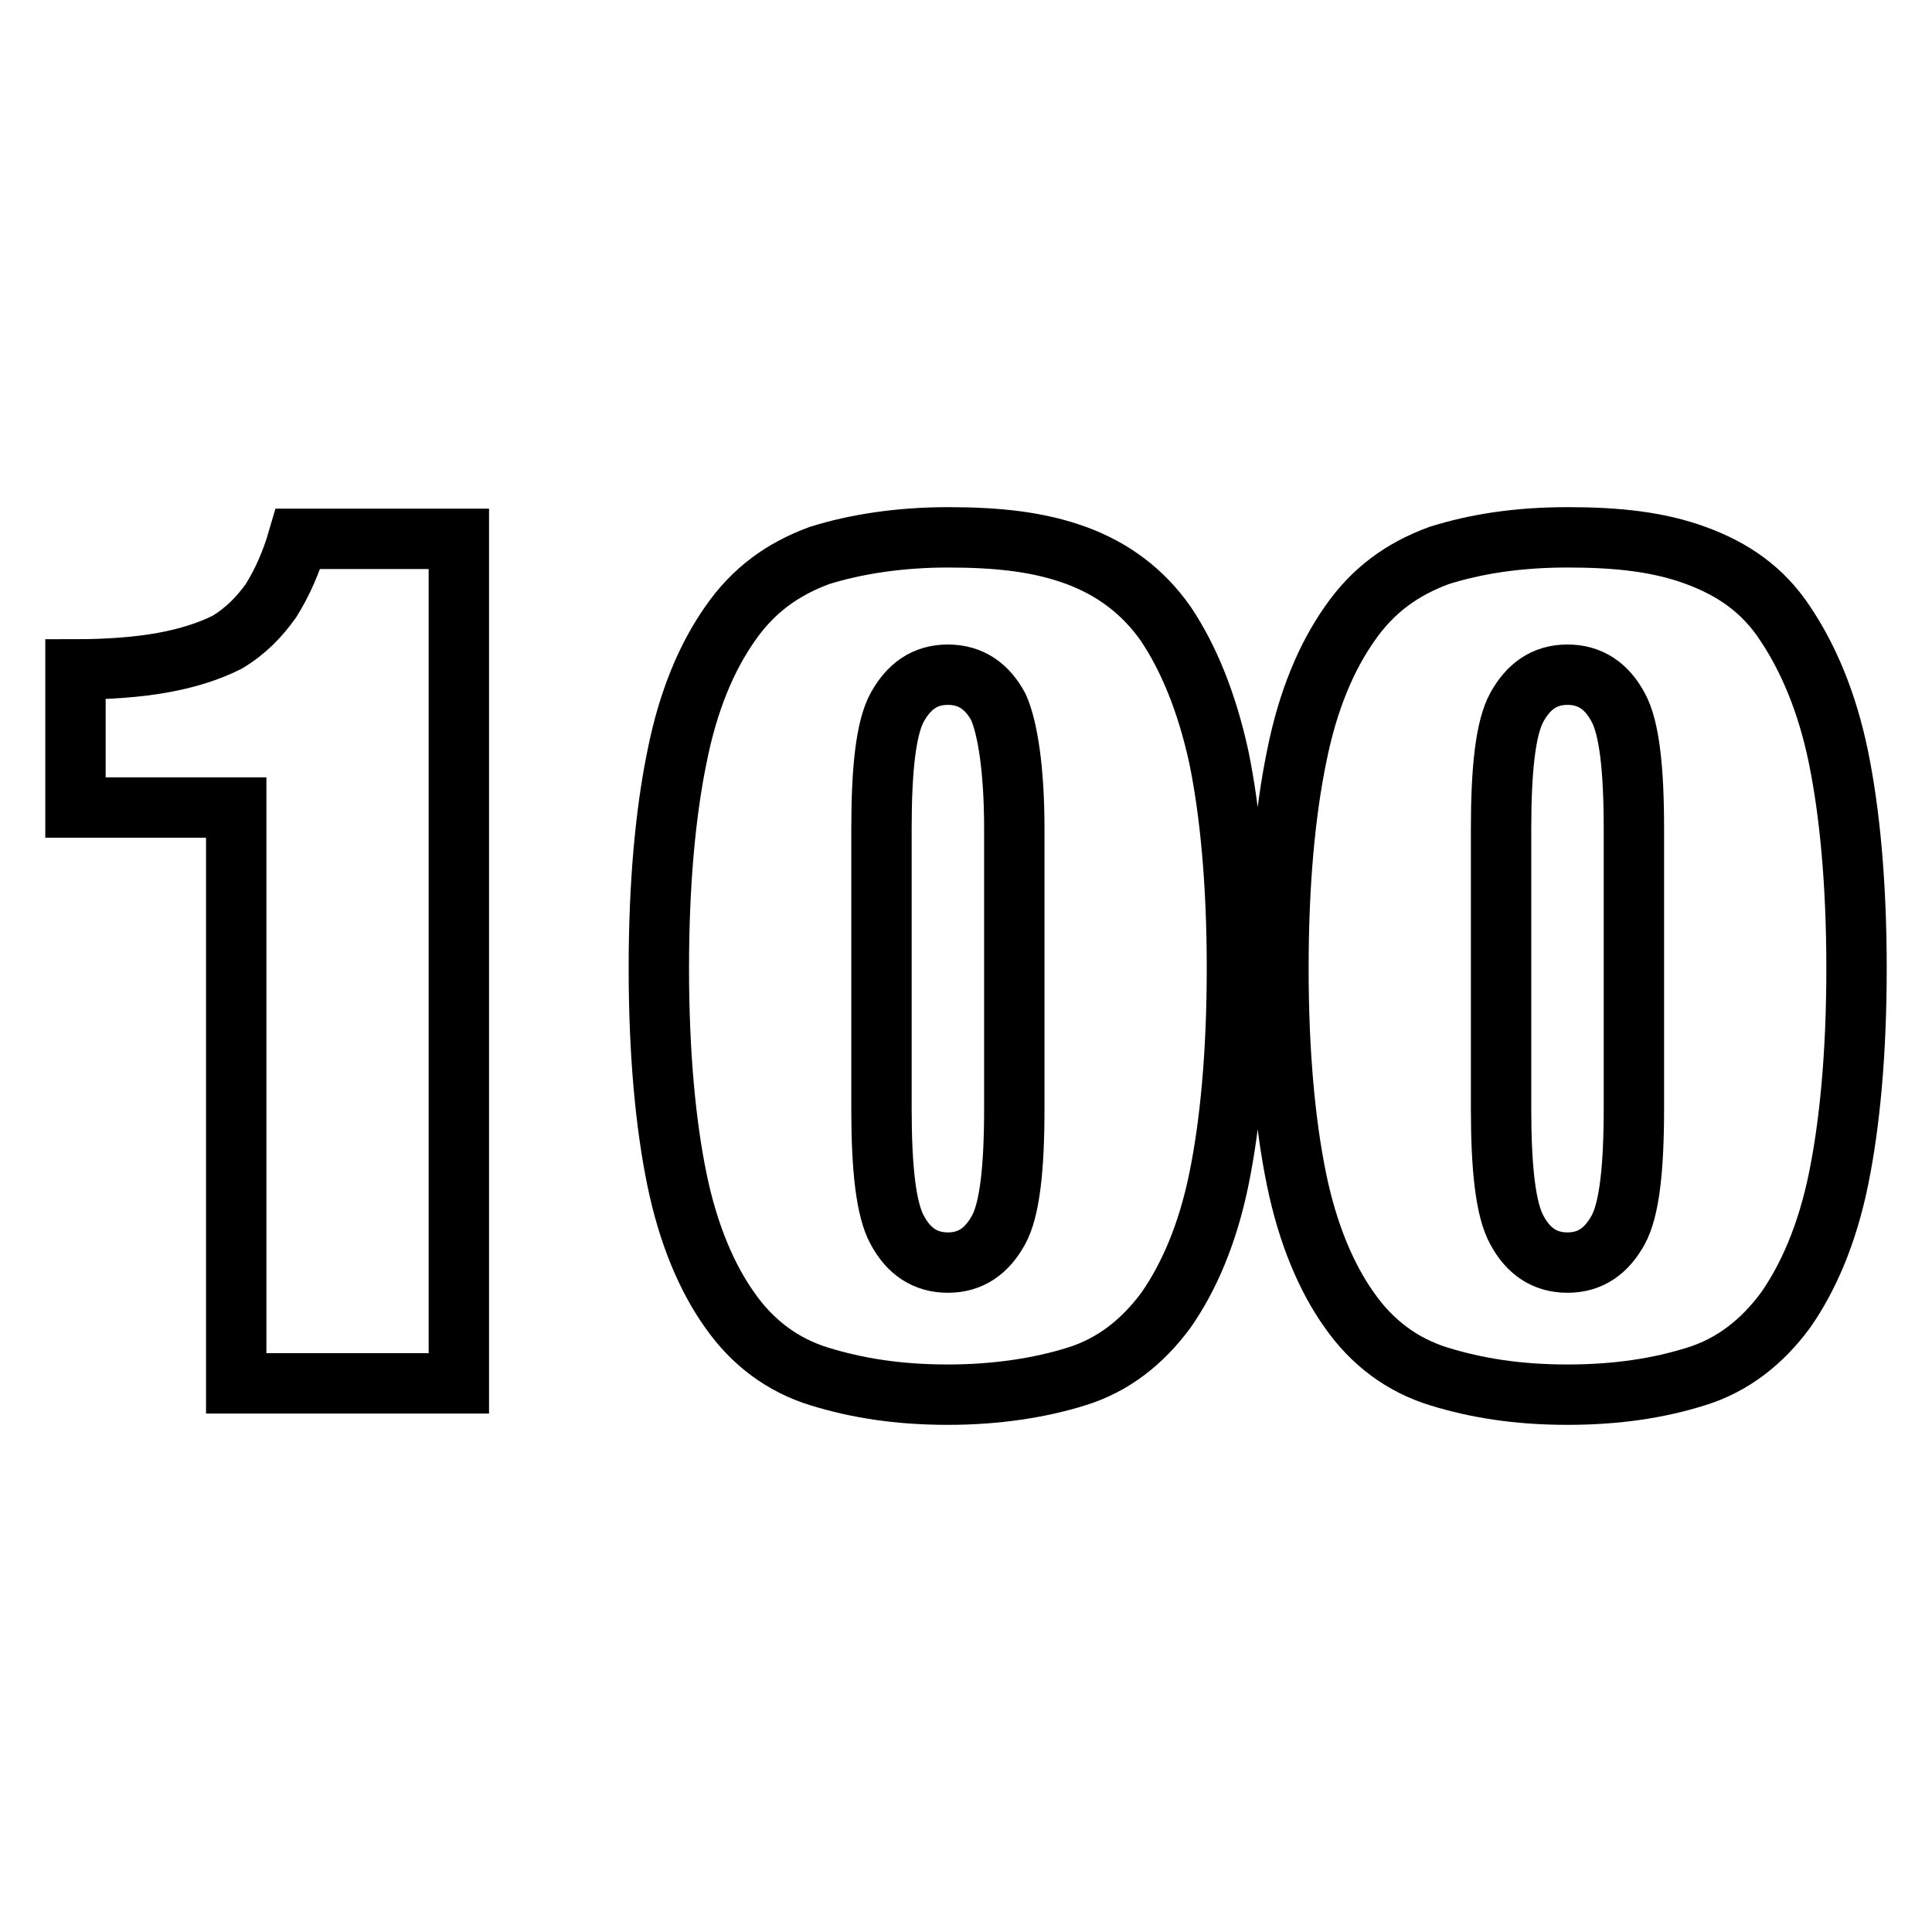 <?xml version="1.0" encoding="utf-8"?>
<!-- Svg Vector Icons : http://www.onlinewebfonts.com/icon -->
<!DOCTYPE svg PUBLIC "-//W3C//DTD SVG 1.1//EN" "http://www.w3.org/Graphics/SVG/1.1/DTD/svg11.dtd">
<svg version="1.1" xmlns="http://www.w3.org/2000/svg" xmlns:xlink="http://www.w3.org/1999/xlink" x="0px" y="0px" viewBox="0 0 256 256" enable-background="new 0 0 256 256" xml:space="preserve">
<g> <path stroke-width="8" fill-opacity="0" stroke="#000000"  d="M35.9,79.6c-1.5,2.1-3.3,4-5.8,5.5c-2.4,1.2-5.2,2.1-8.5,2.7c-3.3,0.6-7.3,0.9-11.6,0.9V107h21.3v76.3h29.5 V71.4H39.5C38.6,74.5,37.4,77.2,35.9,79.6z M154.5,82.7c-3-4.3-7-7.3-11.9-9.1c-4.9-1.8-10.3-2.4-17-2.4c-6.4,0-12.2,0.9-17,2.4 c-4.9,1.8-8.8,4.6-11.9,9.1c-3,4.3-5.5,10-7,17.6c-1.5,7.3-2.4,16.7-2.4,28c0,11.3,0.9,20.7,2.4,28c1.5,7.3,4,13.1,7,17.3 c3,4.3,7,7.3,11.9,8.8c4.9,1.5,10.3,2.4,17,2.4c6.4,0,12.2-0.9,17-2.4c4.9-1.5,8.8-4.6,11.9-8.8c3-4.3,5.5-10,7-17.3 c1.5-7.3,2.4-16.7,2.4-28c0-11.3-0.9-20.7-2.4-28C159.9,93,157.5,87.2,154.5,82.7z M134.4,146.9c0,7.9-0.6,13.4-2.1,16.1 c-1.5,2.7-3.6,4.3-6.7,4.3c-3,0-5.2-1.5-6.7-4.3c-1.5-2.7-2.1-8.2-2.1-16.1v-37.1c0-7.9,0.6-13.4,2.1-16.1c1.5-2.7,3.6-4.3,6.7-4.3 c3,0,5.2,1.5,6.7,4.3c1.2,2.7,2.1,8.2,2.1,16.1V146.9z M243.6,100.3c-1.5-7.3-4-13.1-7-17.6c-3-4.6-7-7.3-11.9-9.1 c-4.9-1.8-10.3-2.4-17-2.4c-6.7,0-12.2,0.9-17,2.4c-4.9,1.8-8.8,4.6-11.9,9.1c-3,4.3-5.5,10-7,17.6c-1.5,7.3-2.4,16.7-2.4,28 c0,11.3,0.9,20.7,2.4,28c1.5,7.3,4,13.1,7,17.3c3,4.3,7,7.3,11.9,8.8c4.9,1.5,10.3,2.4,17,2.4c6.7,0,12.2-0.9,17-2.4 c4.9-1.5,8.8-4.6,11.9-8.8c3-4.3,5.5-10,7-17.3c1.5-7.3,2.4-16.7,2.4-28C246,117.1,245.1,107.6,243.6,100.3z M216.5,146.9 c0,7.9-0.6,13.4-2.1,16.1c-1.5,2.7-3.6,4.3-6.7,4.3c-3,0-5.2-1.5-6.7-4.3c-1.5-2.7-2.1-8.2-2.1-16.1v-37.1c0-7.9,0.6-13.4,2.1-16.1 s3.6-4.3,6.7-4.3c3,0,5.2,1.5,6.7,4.3c1.5,2.7,2.1,8.2,2.1,16.1V146.9z"/></g>
</svg>